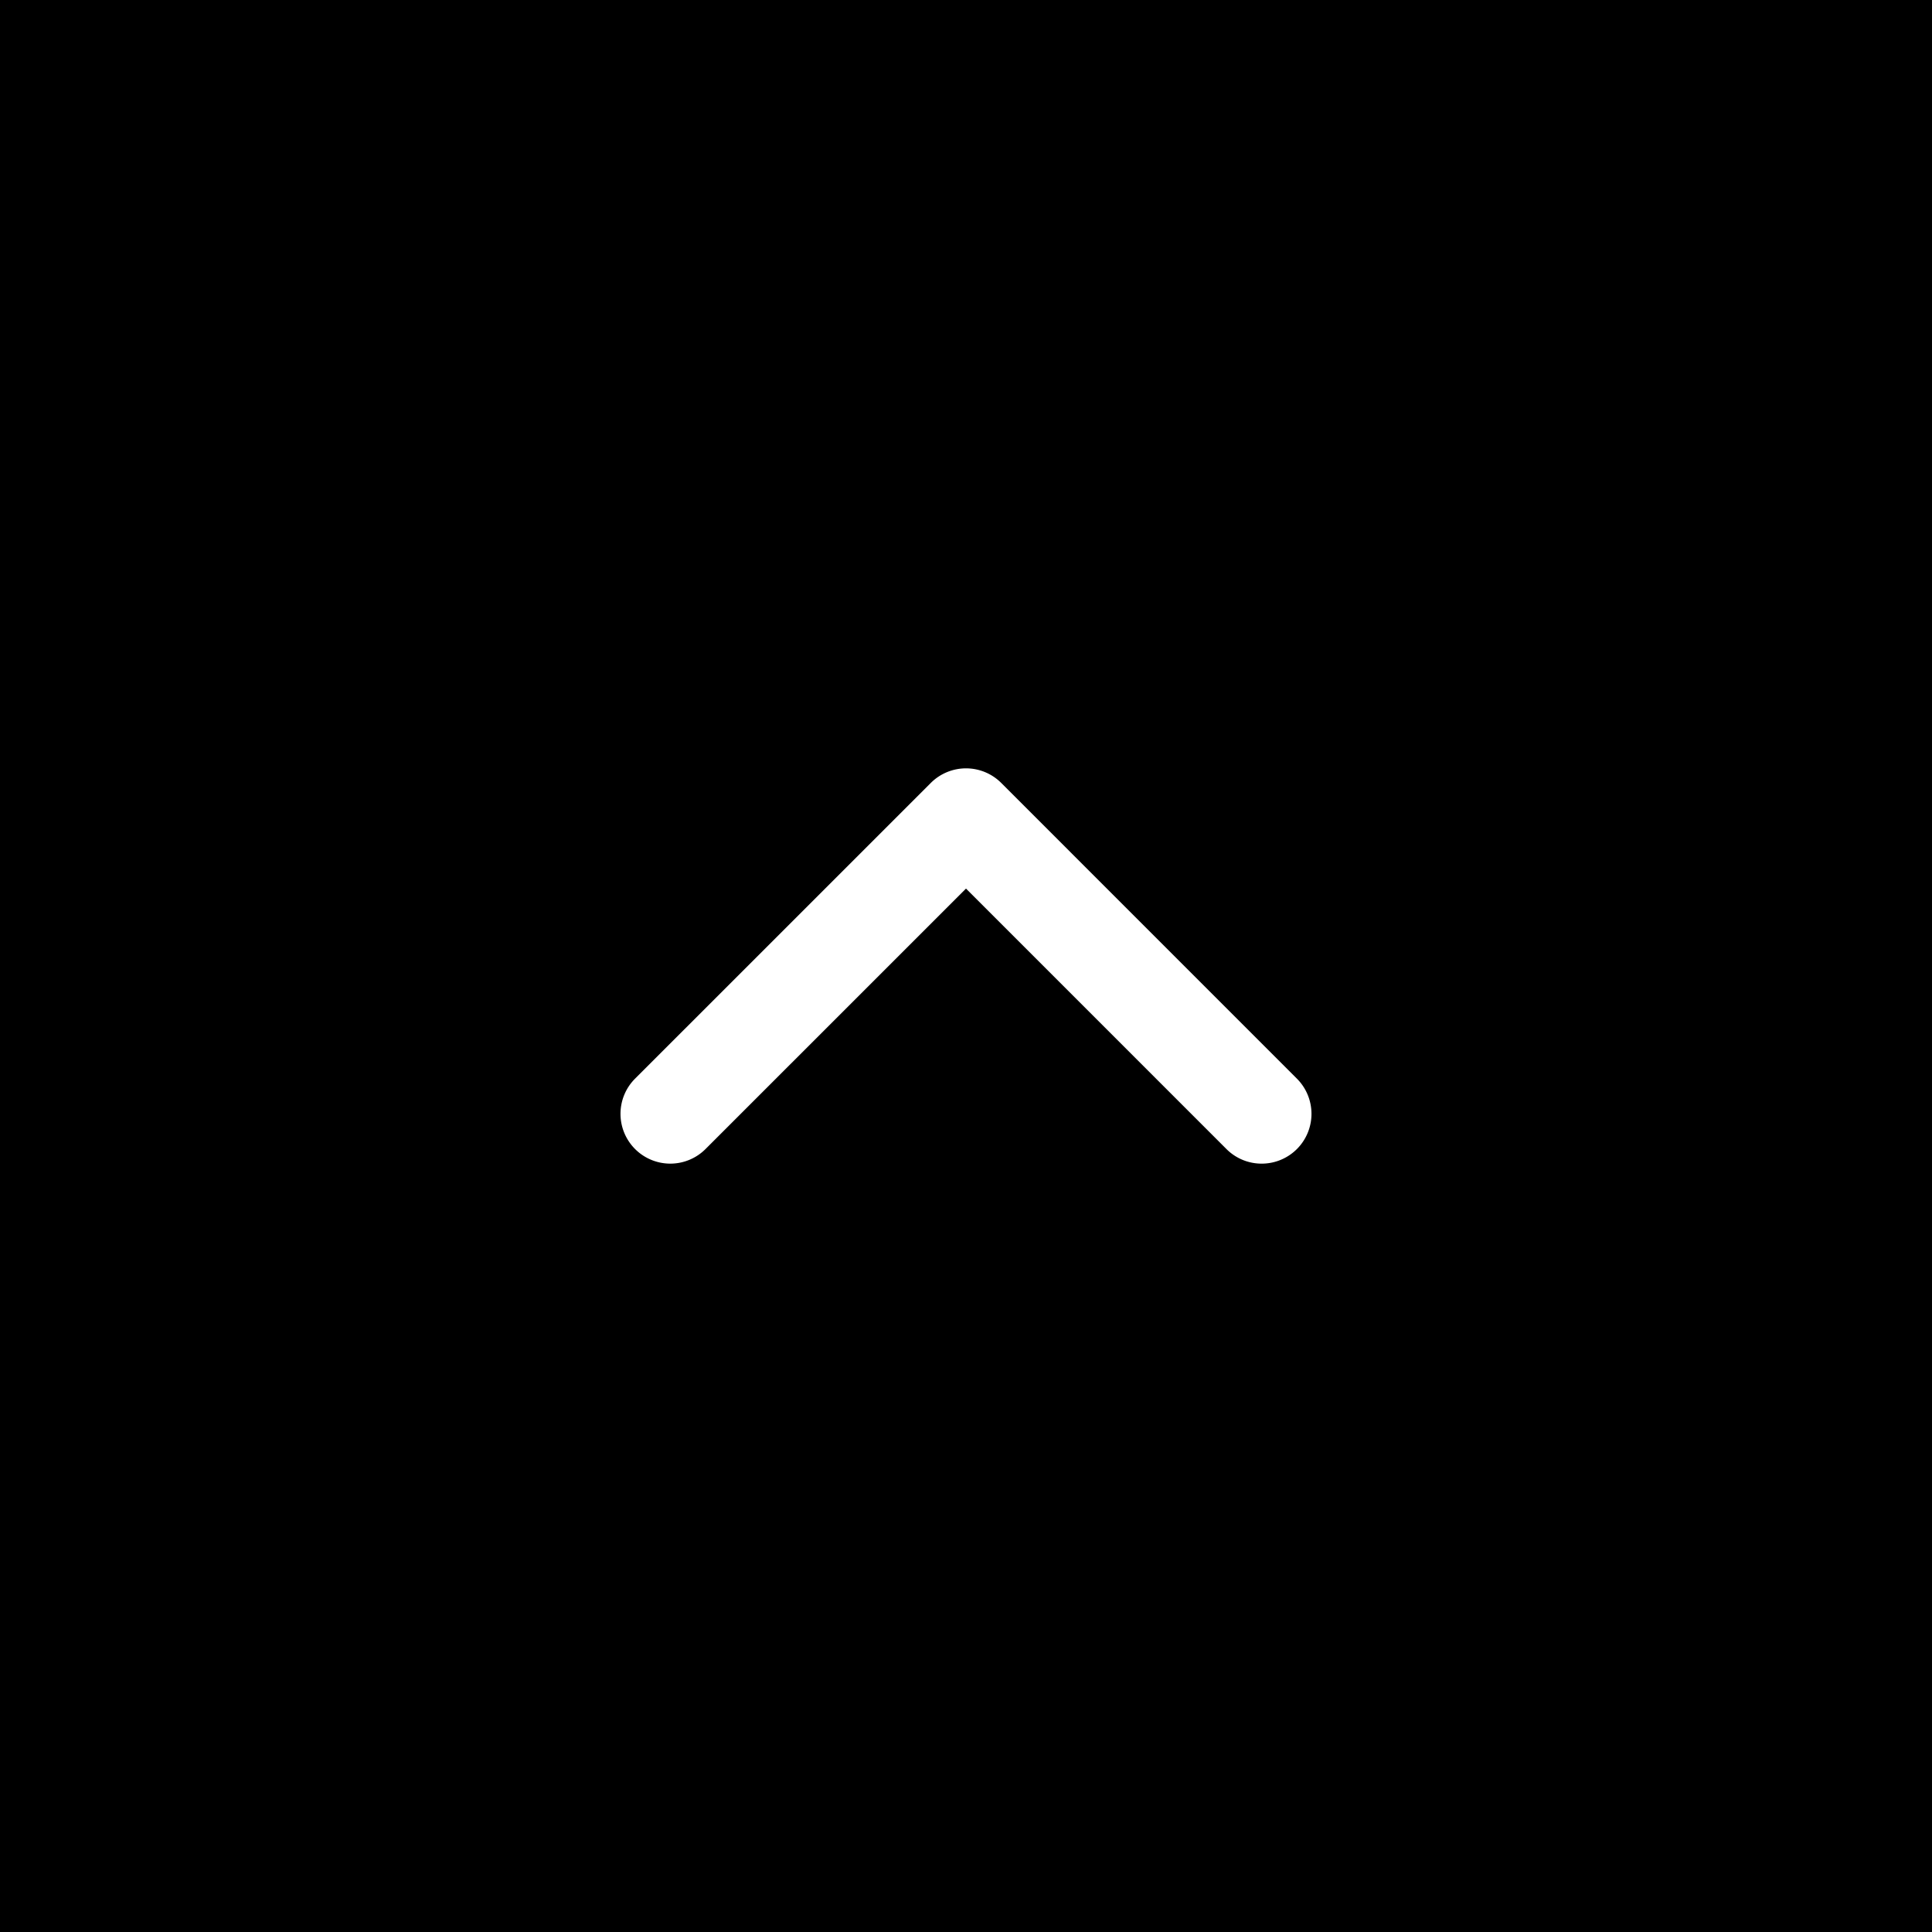 <svg xmlns="http://www.w3.org/2000/svg" width="97" height="97" viewBox="0 0 97 97">
  <g id="グループ_32973" data-name="グループ 32973" transform="translate(-4410 -902)">
    <rect id="長方形_5202" data-name="長方形 5202" width="97" height="97" transform="translate(4410 902)"/>
    <path id="パス_34245" data-name="パス 34245" d="M29.691,17.346a2.492,2.492,0,0,1-1.768-.732L14.846,3.536,1.768,16.613a2.5,2.5,0,0,1-3.536,0,2.5,2.5,0,0,1,0-3.536L13.079-1.768A2.5,2.5,0,0,1,14.847-2.5h0a2.5,2.5,0,0,1,1.768.732L31.459,13.078a2.5,2.5,0,0,1-1.768,4.268Z" transform="translate(4443.654 943.077)" fill="#fff"/>
  </g>
</svg>
